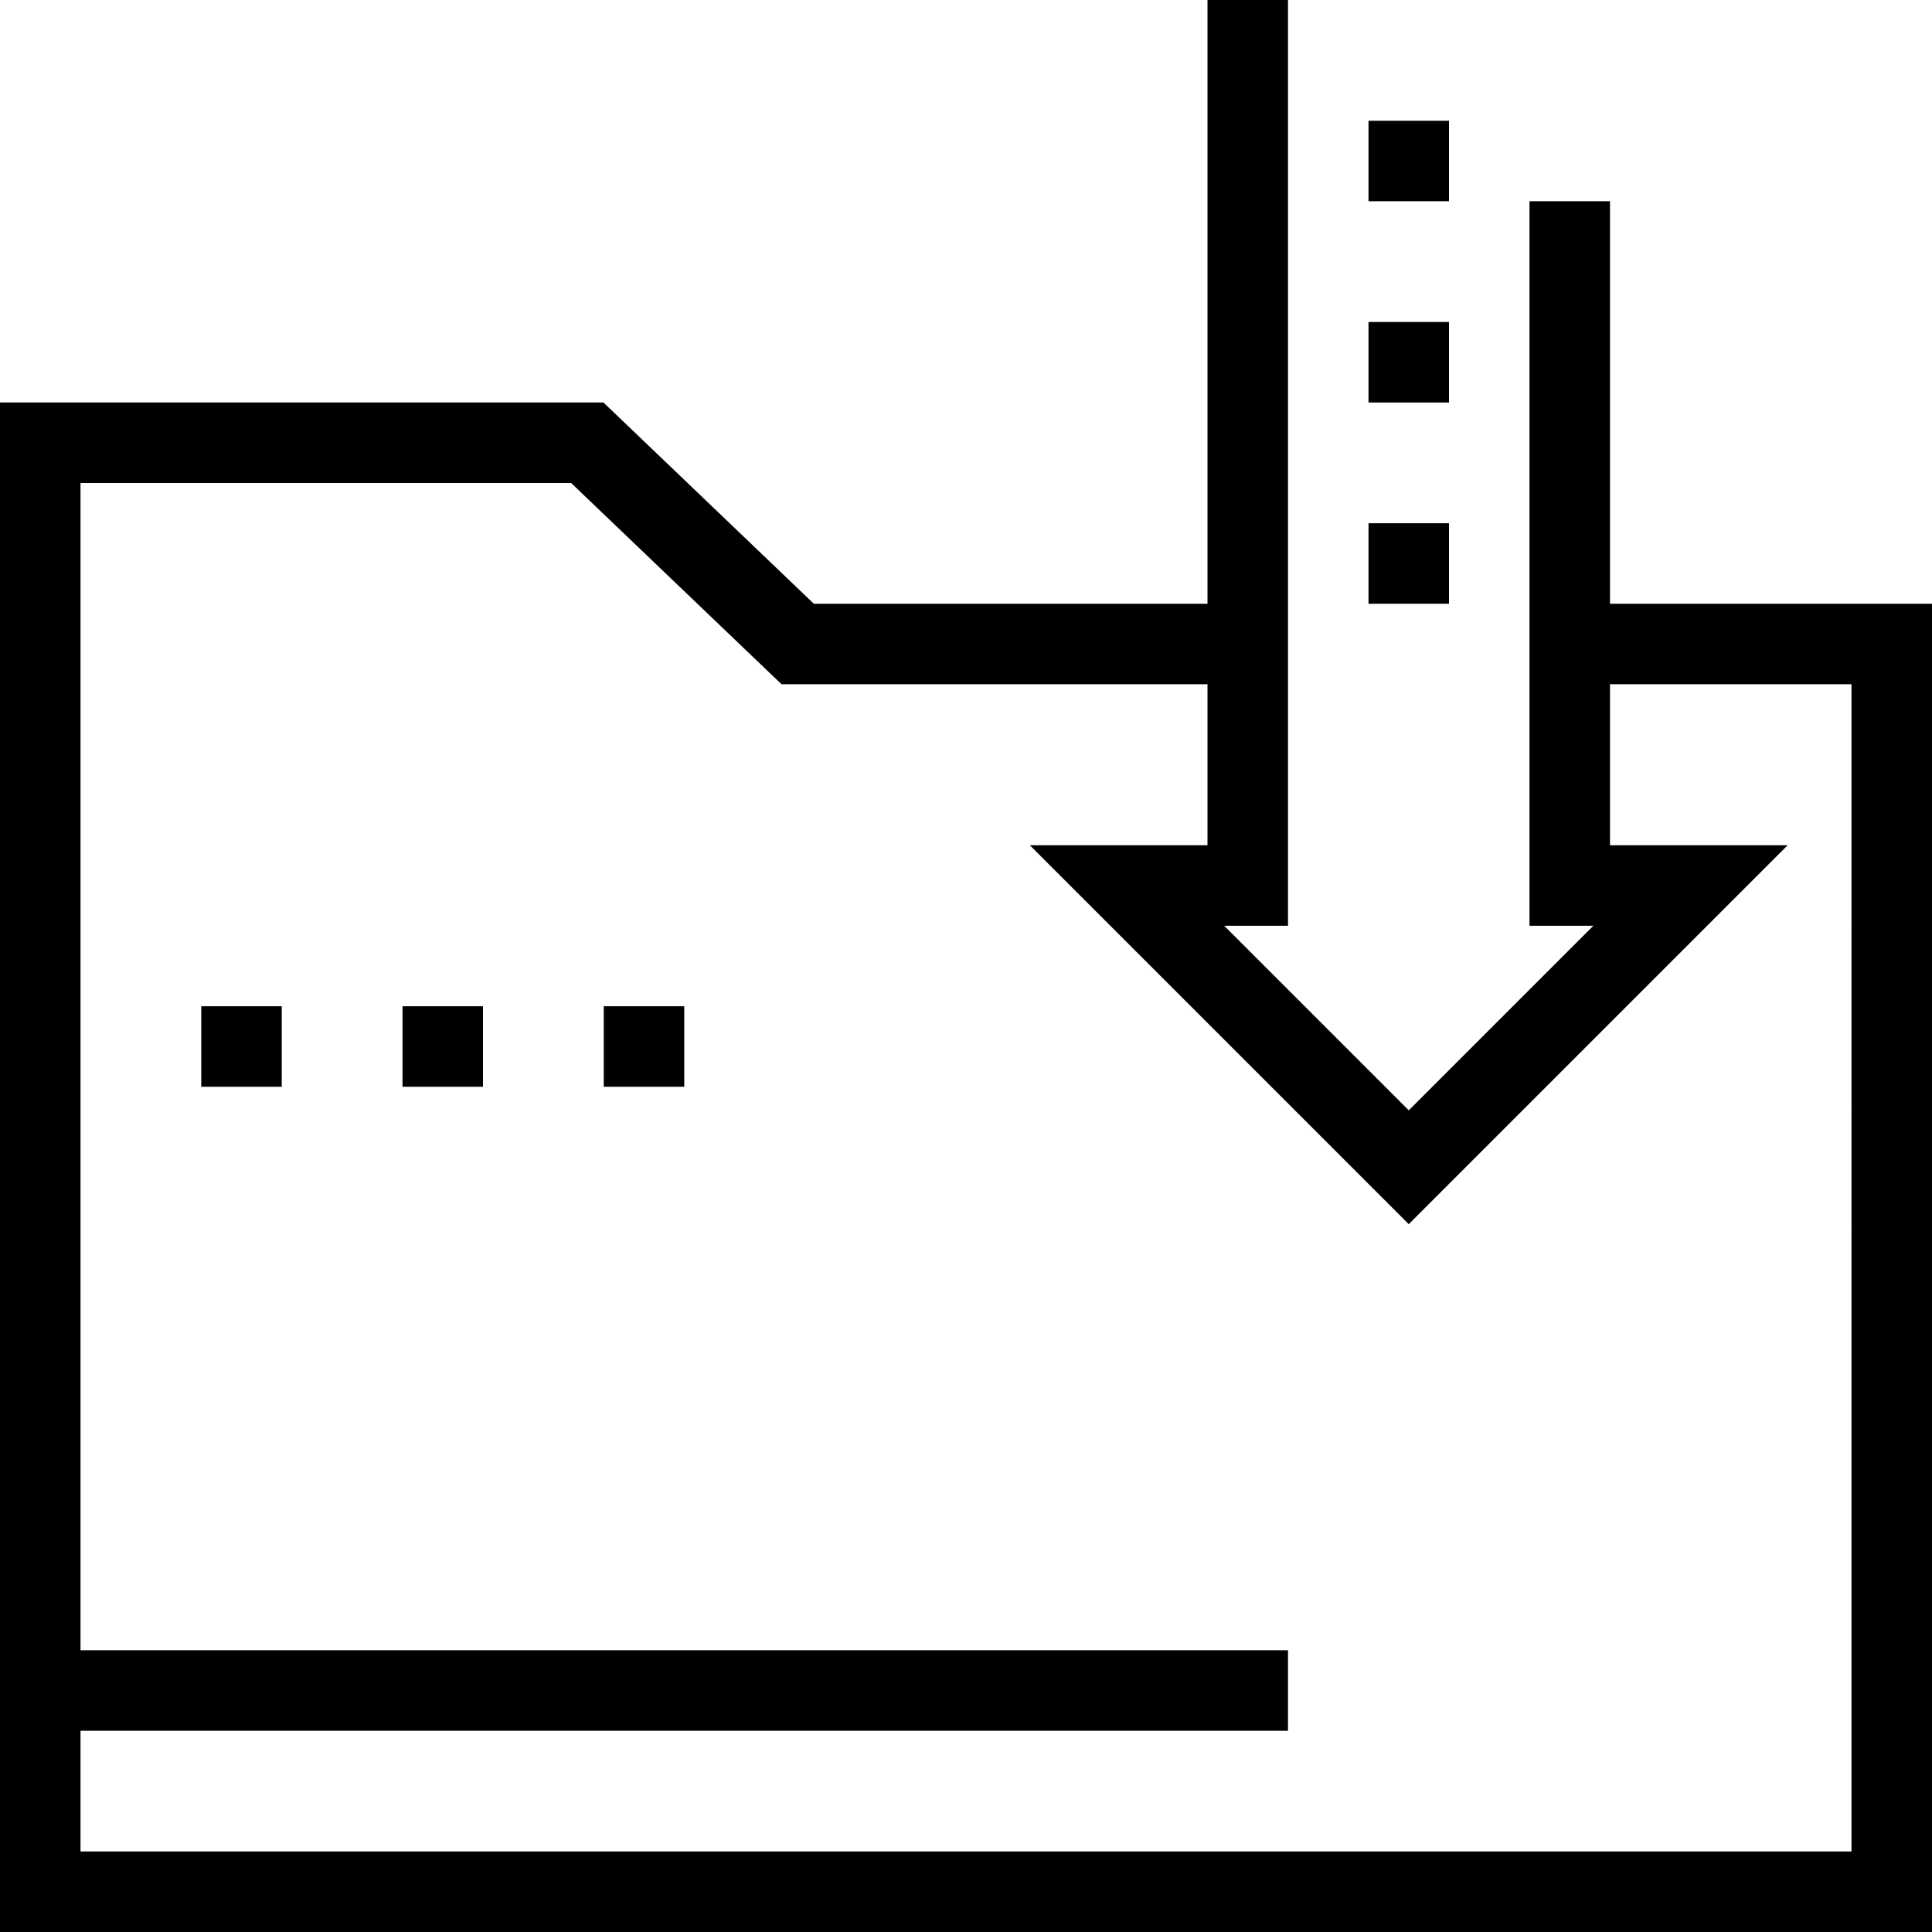 <?xml version="1.0" encoding="iso-8859-1"?>
<!-- Uploaded to: SVG Repo, www.svgrepo.com, Generator: SVG Repo Mixer Tools -->
<svg fill="#000000" version="1.1" id="Layer_1" xmlns="http://www.w3.org/2000/svg" xmlns:xlink="http://www.w3.org/1999/xlink" 
	 viewBox="0 0 491.52 491.52" xml:space="preserve">
<g>
	<g>
		<path d="M409.6,153.6V51.2h-20.48v184.32h16.24l-46.96,46.96l-46.96-46.96h16.24V0H307.2v153.6H207.05l-53.525-51.2H0v389.12
			h491.52V153.6H409.6z M471.04,471.04H20.48v-30.72h307.2v-20.48H20.48V122.88h124.825l53.525,51.2H307.2v40.96H262l96.4,96.4
			l96.4-96.4h-45.2v-40.96h61.44V471.04z"/>
	</g>
</g>
<g>
	<g>
		<rect x="51.2" y="256" width="20.48" height="20.48"/>
	</g>
</g>
<g>
	<g>
		<rect x="153.6" y="256" width="20.48" height="20.48"/>
	</g>
</g>
<g>
	<g>
		<rect x="102.4" y="256" width="20.48" height="20.48"/>
	</g>
</g>
<g>
	<g>
		<rect x="348.16" y="30.72" width="20.48" height="20.48"/>
	</g>
</g>
<g>
	<g>
		<rect x="348.16" y="133.12" width="20.48" height="20.48"/>
	</g>
</g>
<g>
	<g>
		<rect x="348.16" y="81.92" width="20.48" height="20.48"/>
	</g>
</g>
</svg>